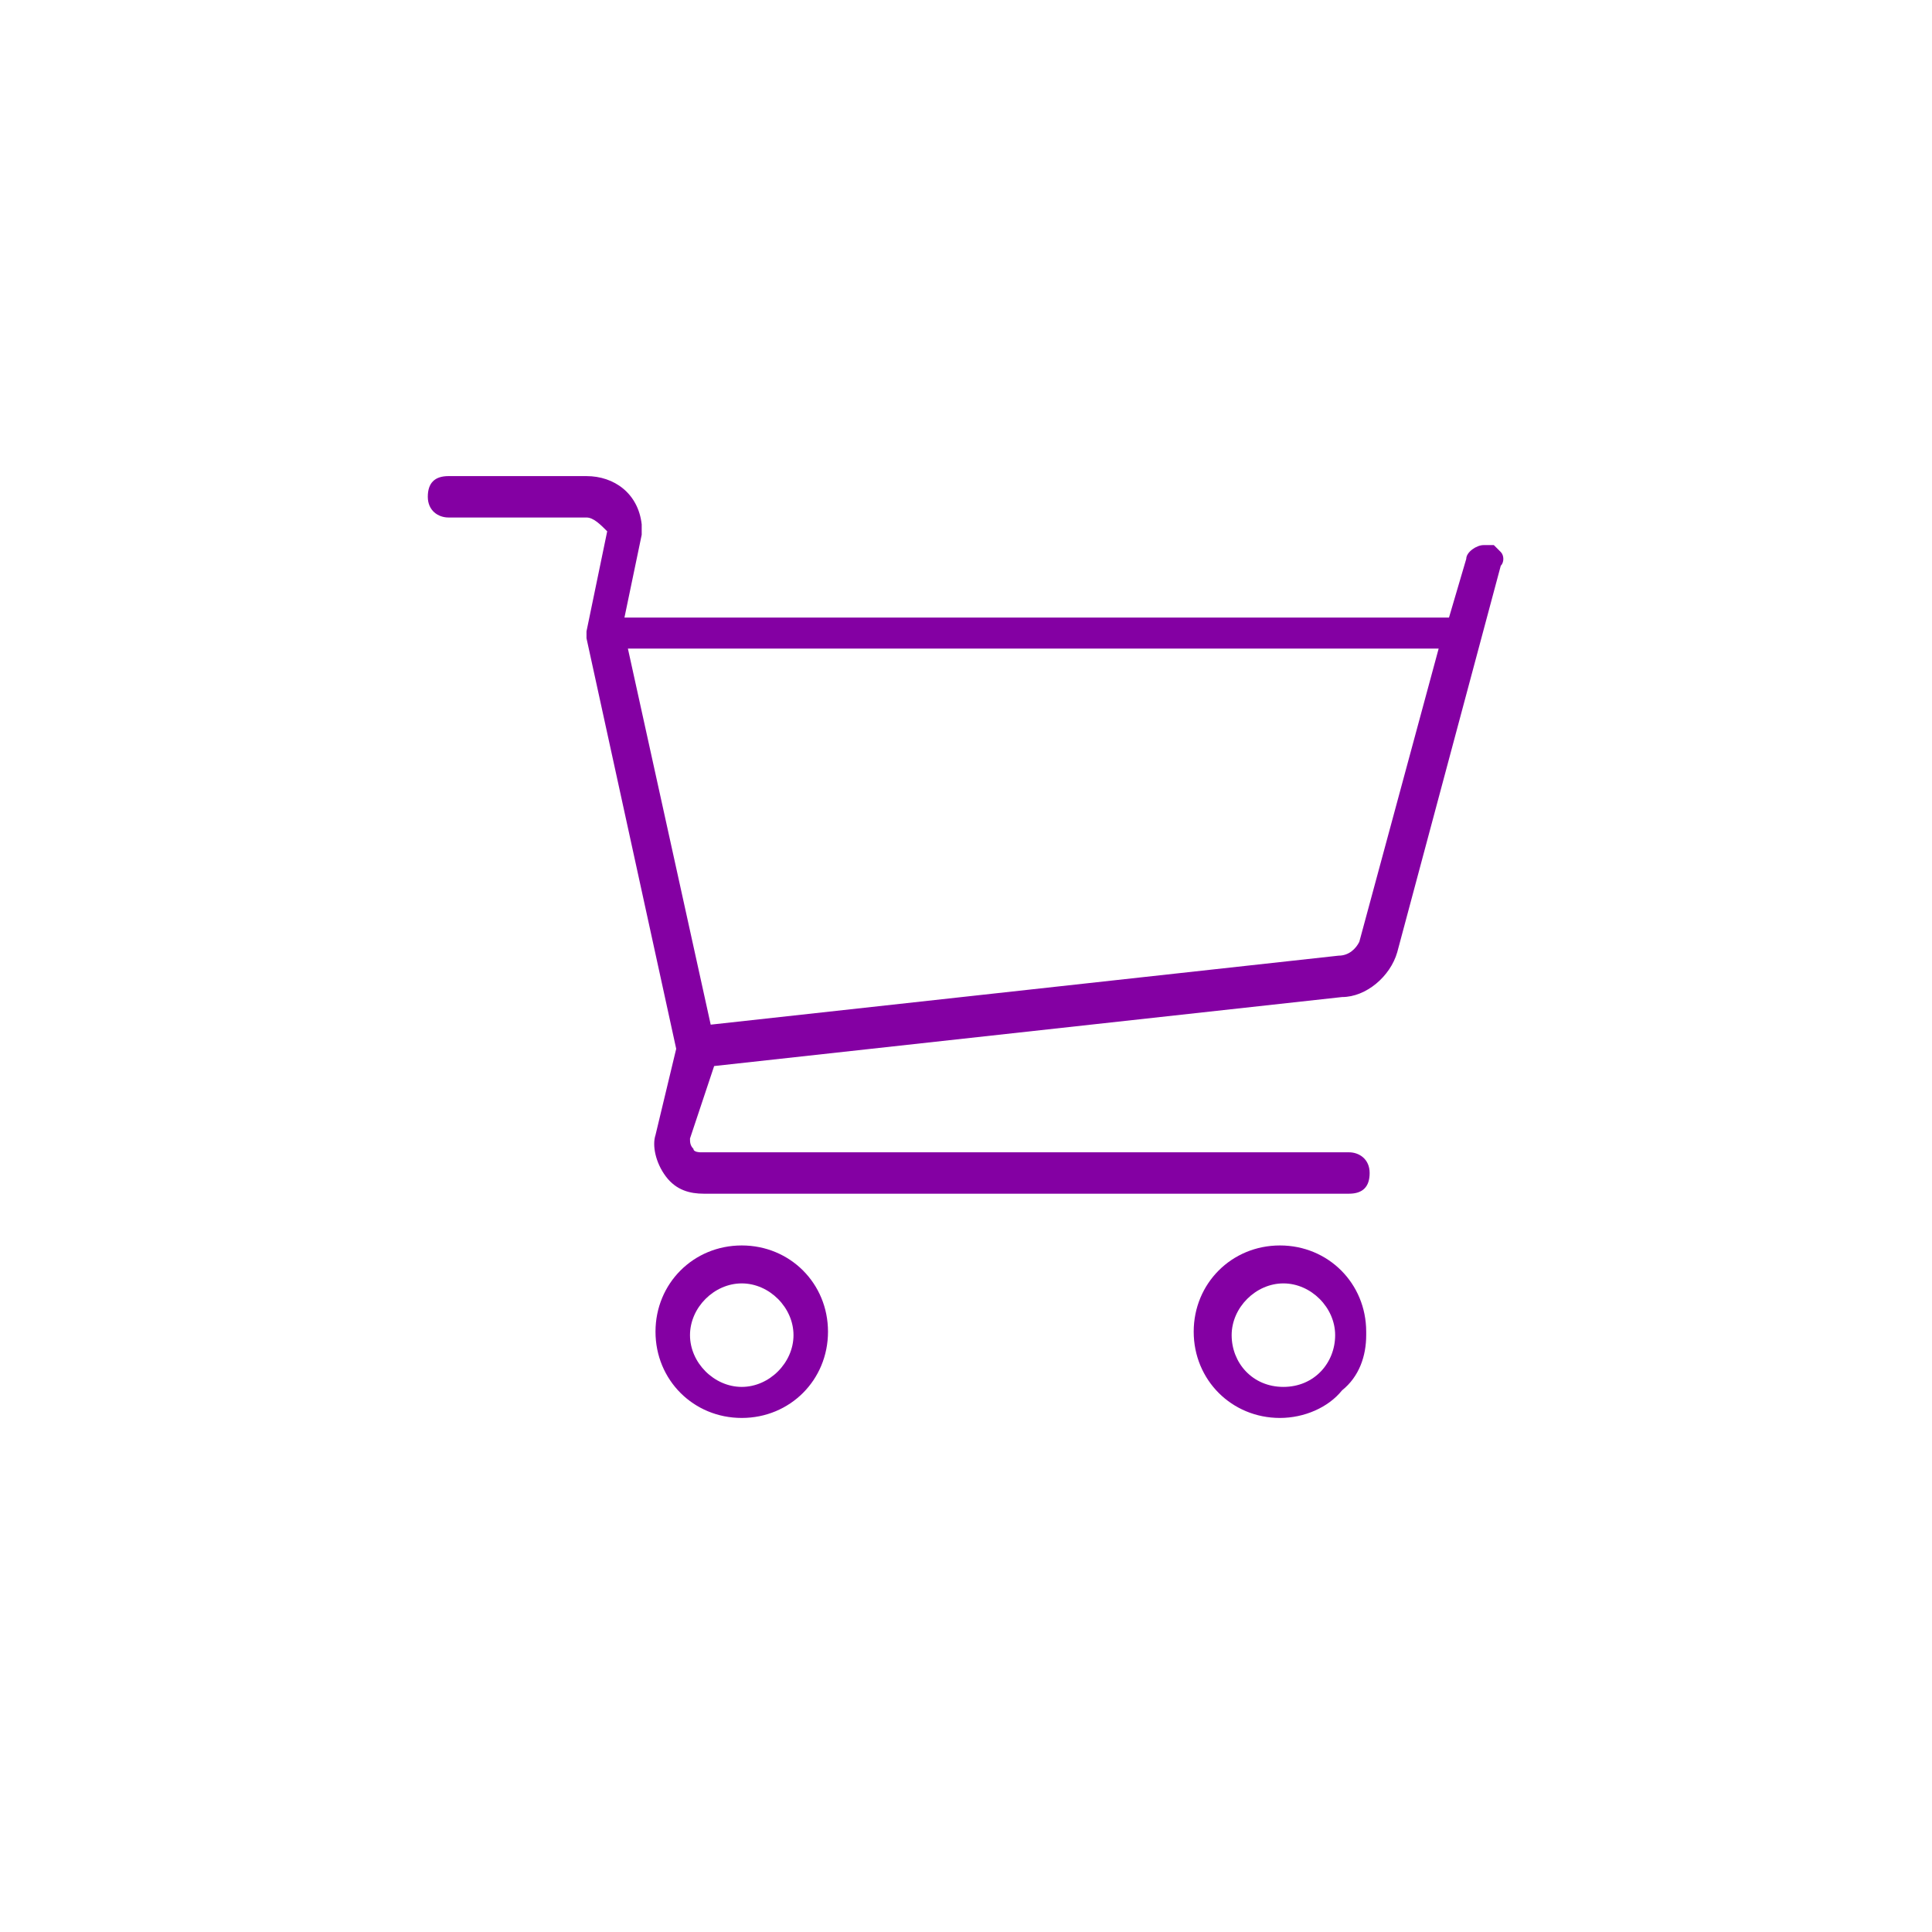 <?xml version="1.0" encoding="utf-8"?>
<!-- Generator: Adobe Illustrator 27.2.0, SVG Export Plug-In . SVG Version: 6.00 Build 0)  -->
<svg version="1.1" id="Layer_1" xmlns="http://www.w3.org/2000/svg" xmlns:xlink="http://www.w3.org/1999/xlink" x="0px" y="0px"
	 viewBox="0 0 56 56" style="enable-background:new 0 0 56 56;" xml:space="preserve">
<style type="text/css">
	.st0{fill:#8400A3;}
	.st1{fill:none;}
</style>
<path class="st0" d="M37.1,41.1c-1.4,0-2.5-1.1-2.5-2.5s1.1-2.5,2.5-2.5s2.5,1.1,2.5,2.5v0.1c0,0.6-0.2,1.2-0.7,1.6
	C38.5,40.8,37.8,41.1,37.1,41.1z M37.2,37.2c-0.8,0-1.5,0.7-1.5,1.5s0.6,1.5,1.5,1.5s1.5-0.7,1.5-1.5S38,37.2,37.2,37.2z M21.5,41.1
	c-1.4,0-2.5-1.1-2.5-2.5s1.1-2.5,2.5-2.5c1.4,0,2.5,1.1,2.5,2.5S22.9,41.1,21.5,41.1z M21.5,37.2c-0.8,0-1.5,0.7-1.5,1.5
	s0.7,1.5,1.5,1.5s1.5-0.7,1.5-1.5S22.3,37.2,21.5,37.2z M20.4,34.6c-0.4,0-0.8-0.1-1.1-0.5c-0.3-0.4-0.4-0.9-0.3-1.2l0.6-2.5
	l-2.6-11.9v-0.2l0.6-2.9C17.4,15.2,17.2,15,17,15h-4c-0.3,0-0.6-0.2-0.6-0.6s0.2-0.6,0.6-0.6h4c0.8,0,1.5,0.5,1.6,1.4v0.3l-0.5,2.4
	H42l0.5-1.7c0-0.2,0.3-0.4,0.5-0.4c0,0,0.1,0,0.1,0l0.2,0v0c0.1,0.1,0.1,0.1,0.2,0.2c0.1,0.1,0.1,0.3,0,0.4l-3,11.2
	c-0.2,0.7-0.9,1.3-1.6,1.3l-18.2,2L20,33c0,0.1,0,0.2,0.1,0.3c0,0.1,0.2,0.1,0.2,0.1h18.8c0.3,0,0.6,0.2,0.6,0.6s-0.2,0.6-0.6,0.6
	L20.4,34.6L20.4,34.6z M20.6,29.7c0,0,18.2-2,18.2-2c0.3,0,0.5-0.2,0.6-0.4l2.3-8.5H18.2C18.2,18.8,20.6,29.7,20.6,29.7z"/>
<rect x="12.5" y="11.6" class="st1" width="31" height="31"/>
</svg>
